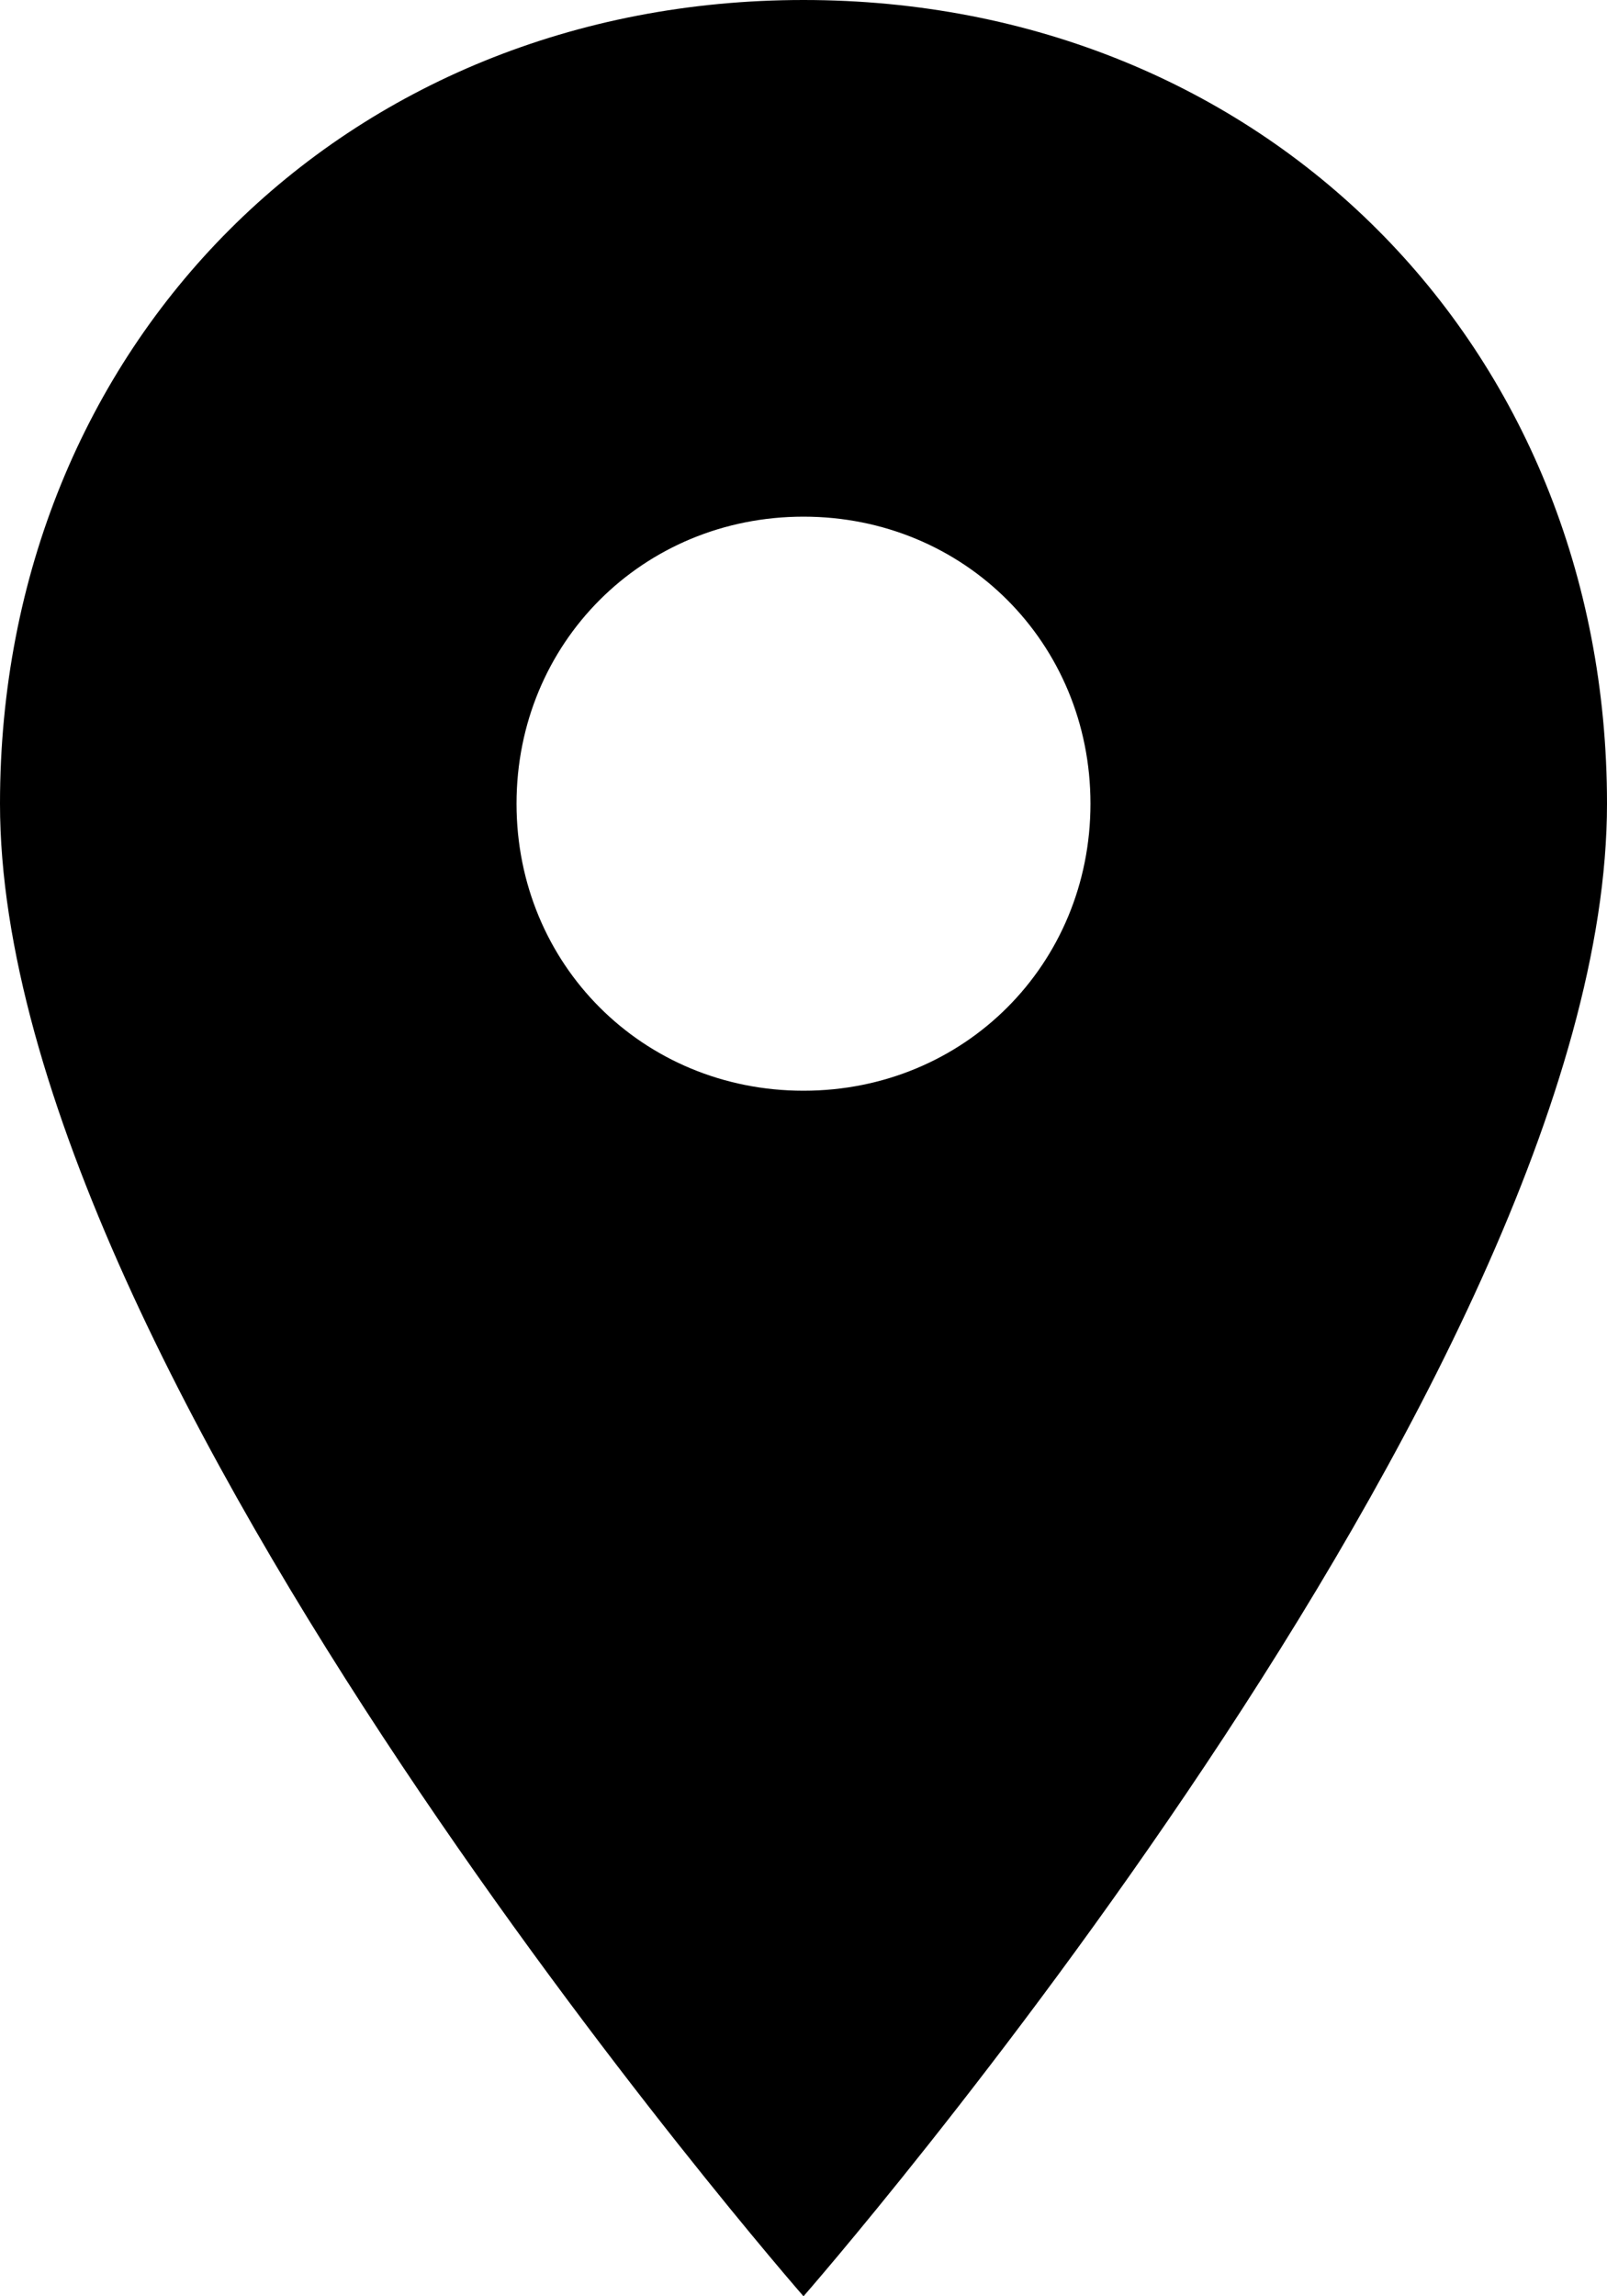 <?xml version="1.0" encoding="UTF-8" standalone="no"?>
<svg xmlns:rdf="http://www.w3.org/1999/02/22-rdf-syntax-ns#" xmlns="http://www.w3.org/2000/svg" version="1.1" xmlns:cc="http://creativecommons.org/ns#" xmlns:dc="http://purl.org/dc/elements/1.1/" viewBox="0 0 28 40">
    <g transform="translate(-10, -4)">
        <title>Location</title>
        <path d="m24 4c-8 0-14 6-14 14 0 10 14 26 14 26s14-16 14-26c0-8-6-14-14-14zm0 19c-2.8 0-5-2.2-5-5s2.2-5 5-5 5 2.2 5 5-2.2 5-5 5z"/>
    </g>
</svg>
